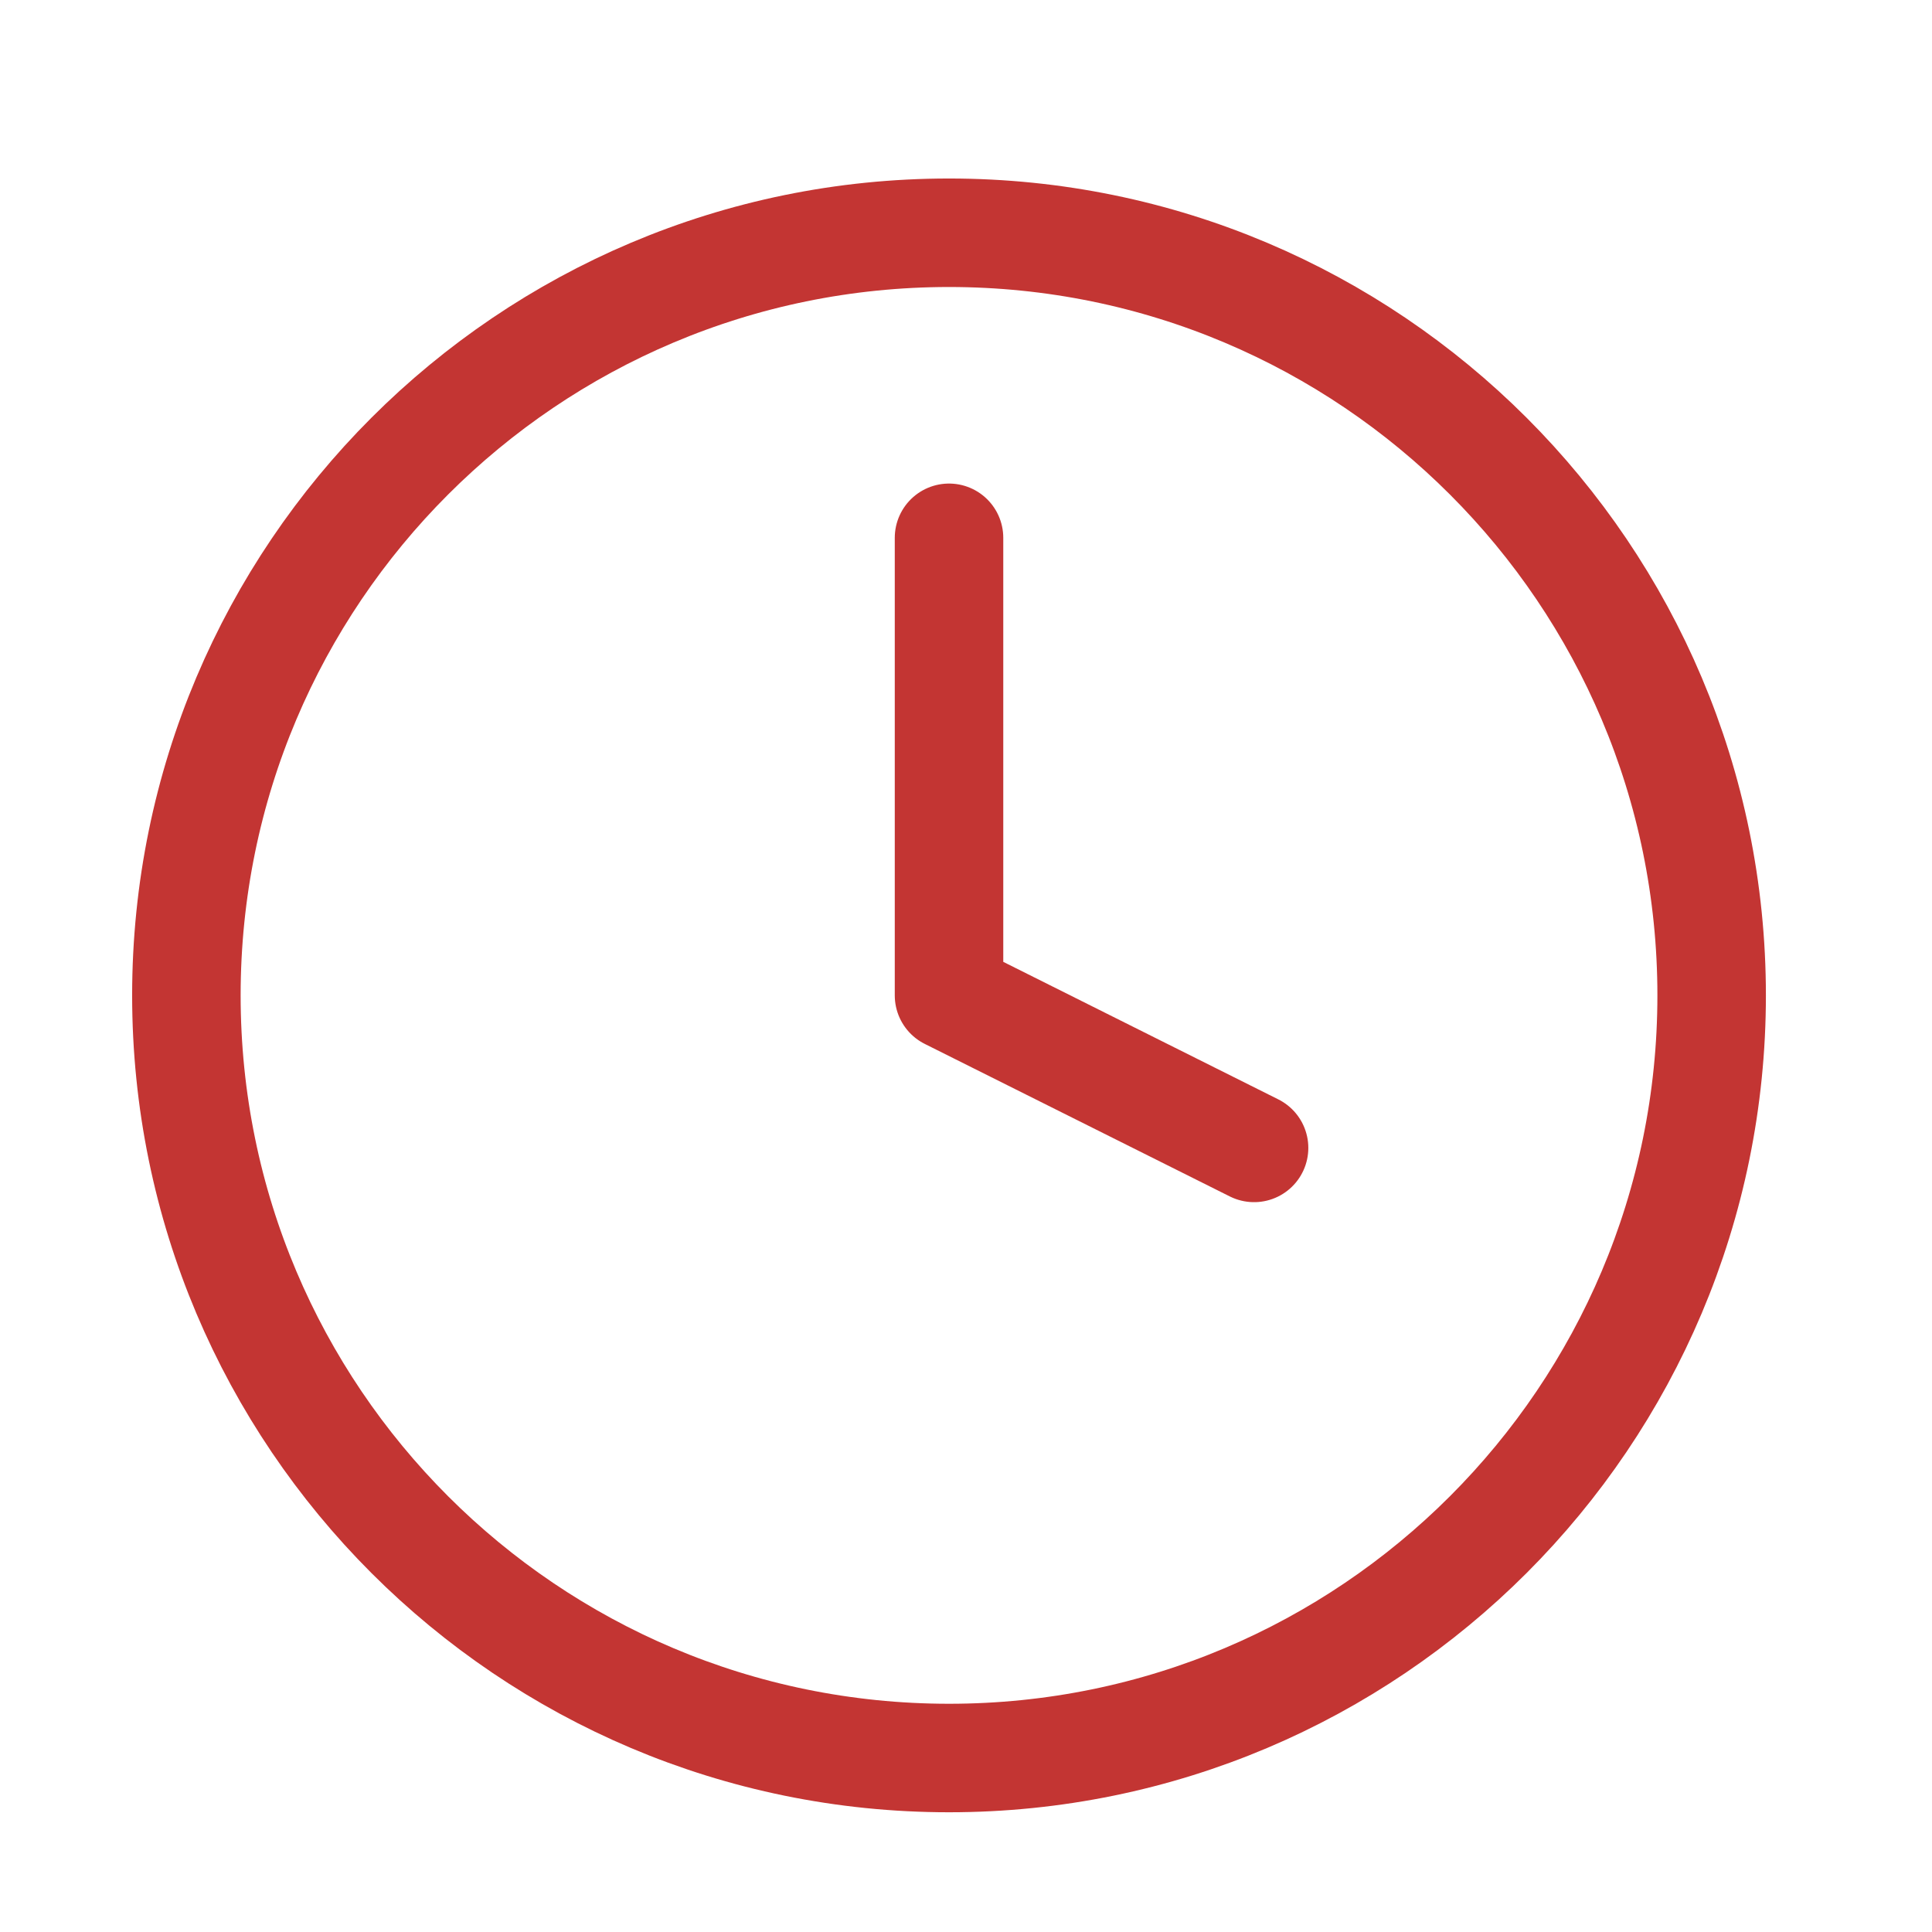 <svg xmlns="http://www.w3.org/2000/svg" width="19" height="19" viewBox="0 0 19 19" fill="none"><path d="M9.333 5.289V9.789L12.333 11.289M16.833 9.789C16.833 13.931 13.475 17.289 9.333 17.289C5.191 17.289 1.833 13.931 1.833 9.789C1.833 5.647 5.191 2.289 9.333 2.289C13.475 2.289 16.833 5.647 16.833 9.789Z" stroke="#C33533" stroke-width="1.067" stroke-linecap="round" stroke-linejoin="round"></path></svg>